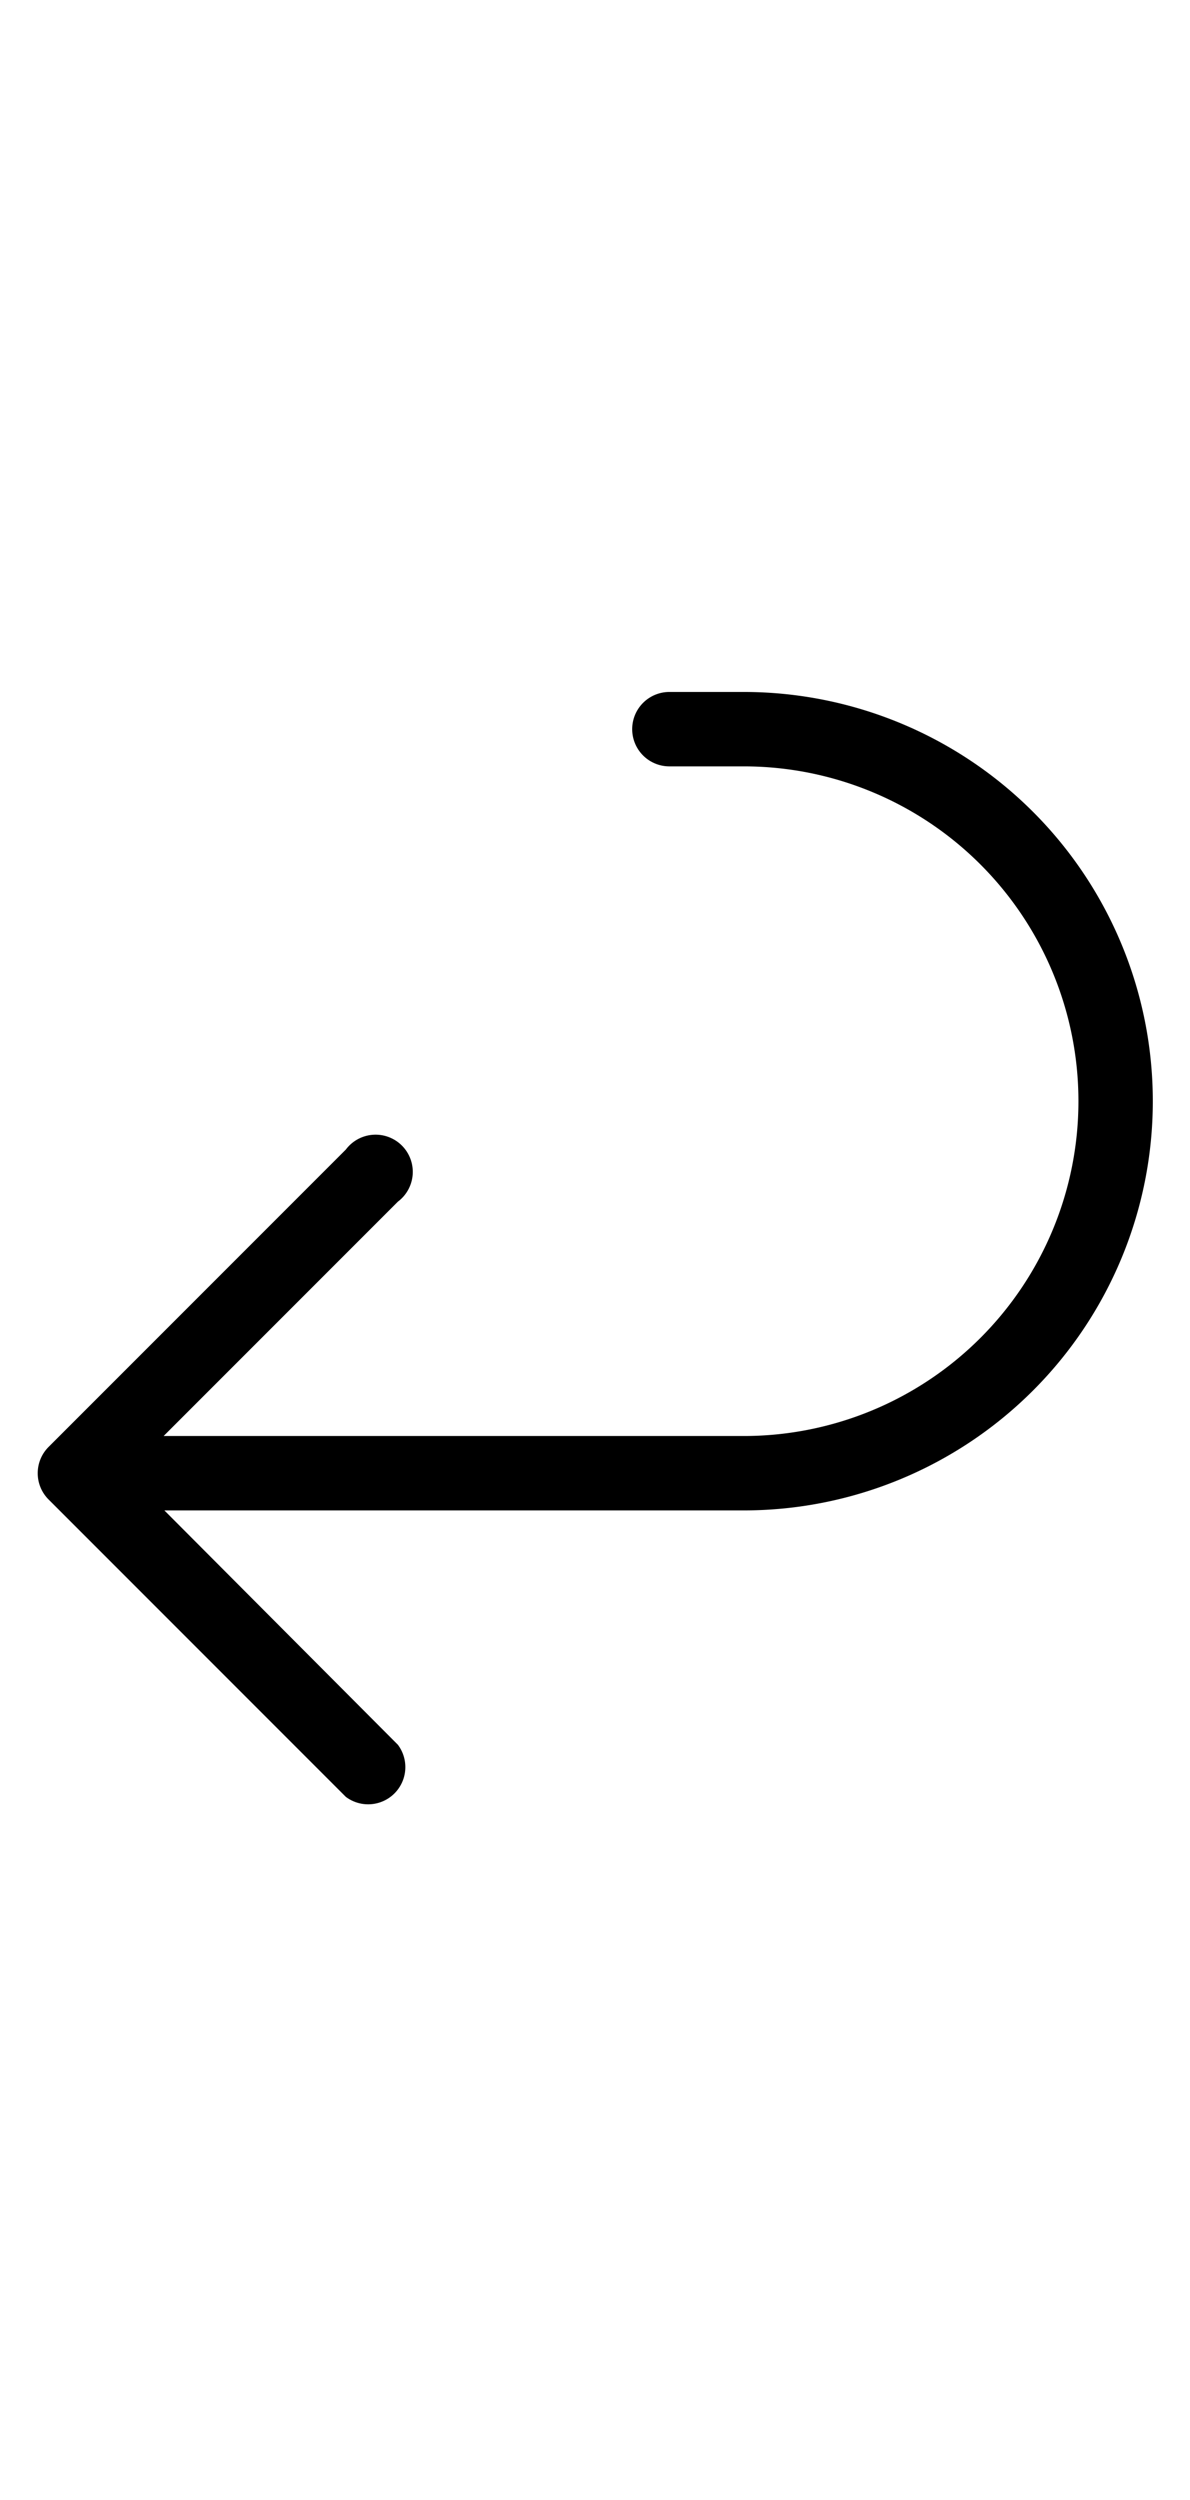 <svg height="42" width="20" viewBox="0 0 16 16" xmlns="http://www.w3.org/2000/svg" role="presentation" aria-hidden="true" stroke-width="1" class="icon icon--medium icon--type-return" xmlns:xlink="http://www.w3.org/1999/xlink"><path d="M9 .5a.5.5 0 000 1h1a4.5 4.5 0 110 9H2.2l3.15-3.15a.5.5 0 10-.7-.7l-4 4a.5.5 0 000 .7l4 4a.5.5 0 00.7-.7L2.21 11.5H10a5.5 5.5 0 100-11H9z"></path></svg>